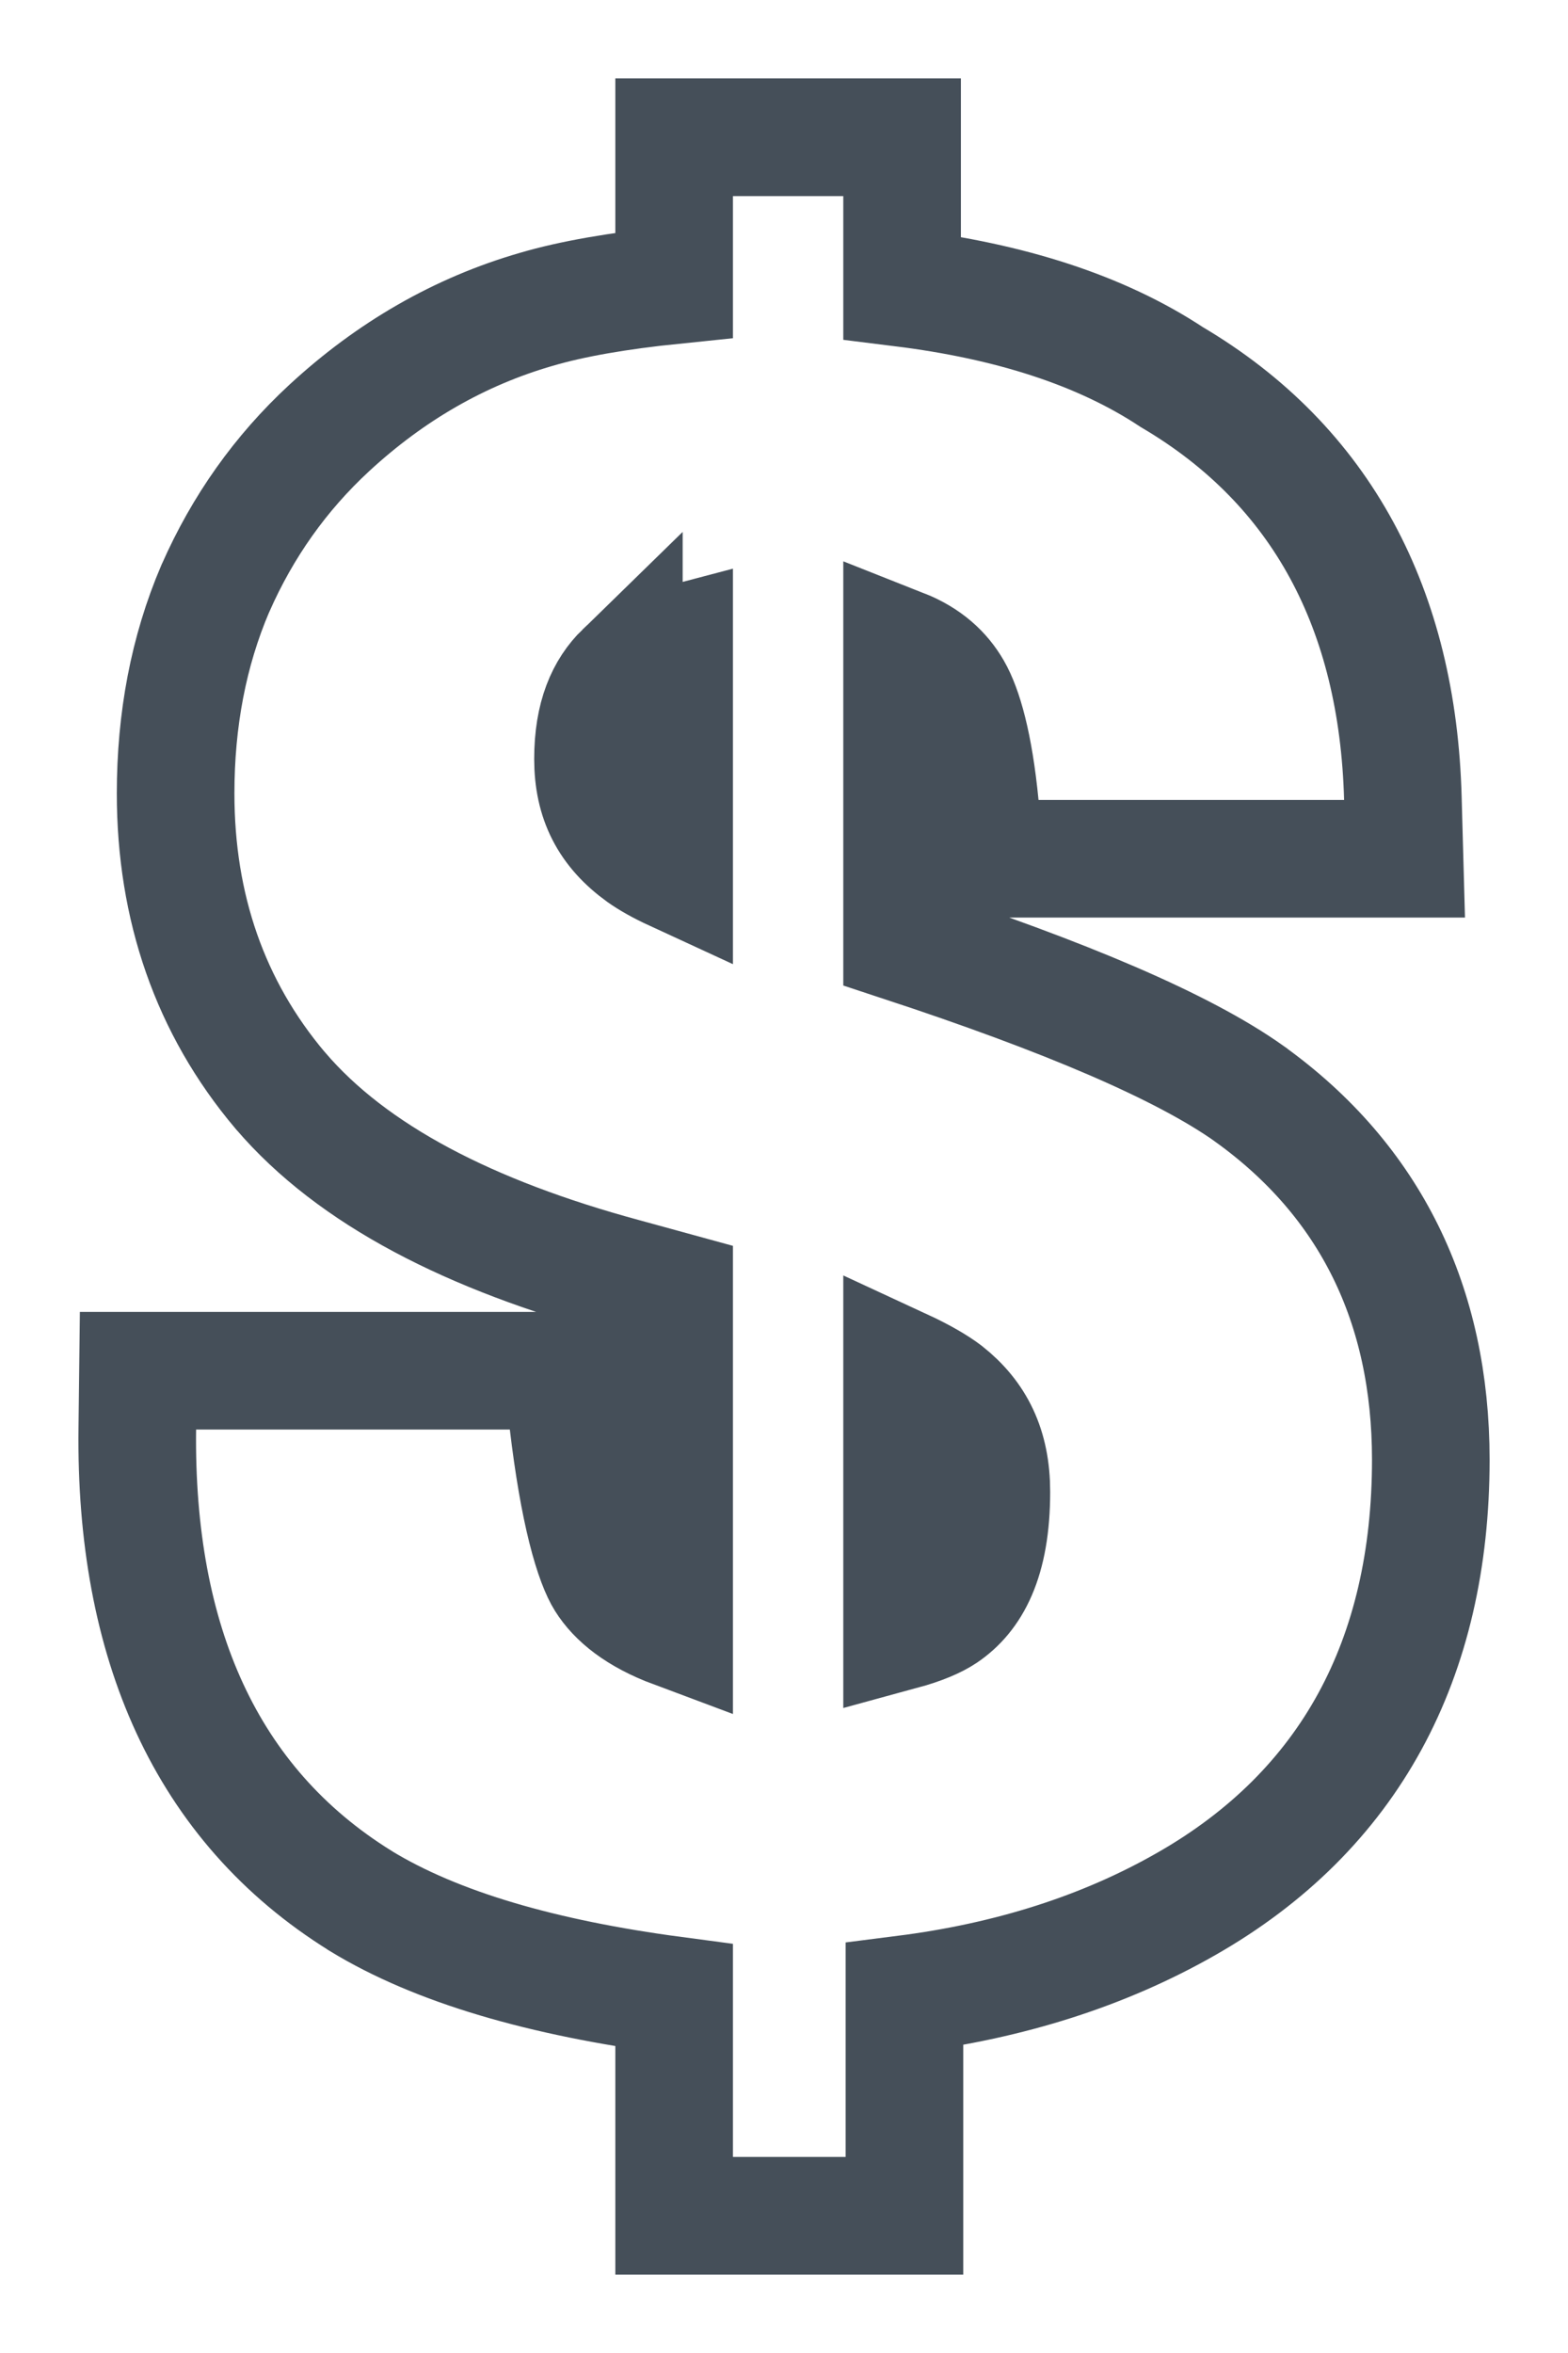<svg width="16" height="24" viewBox="0 0 16 24" fill="none" xmlns="http://www.w3.org/2000/svg">
<path d="M6.879 16.618C6.504 16.478 6.288 16.298 6.172 16.113C6.123 16.035 6.054 15.873 5.983 15.589C5.914 15.313 5.851 14.955 5.798 14.509L5.734 13.981H5.202H2.001H1.408L1.401 14.574C1.375 16.742 2.097 18.405 3.676 19.386L3.68 19.389C4.458 19.864 5.54 20.174 6.879 20.352V22V22.6H7.479H8.629H9.229V22V20.341C10.3 20.205 11.262 19.901 12.104 19.42C13.774 18.468 14.6 16.919 14.6 14.888C14.6 13.313 13.985 12.044 12.749 11.157L12.747 11.155C12.069 10.674 10.866 10.165 9.205 9.618V6.607C9.461 6.708 9.62 6.859 9.722 7.035L9.722 7.035C9.83 7.221 9.939 7.59 10 8.217L10.053 8.759H10.597H13.715H14.332L14.315 8.143C14.263 6.221 13.49 4.75 11.958 3.847C11.229 3.365 10.3 3.072 9.205 2.936V2V1.4H8.605H7.479H6.879V2V2.908C6.312 2.966 5.84 3.047 5.473 3.155C4.69 3.381 3.985 3.788 3.36 4.365C2.863 4.824 2.476 5.37 2.199 5.999L2.199 5.999L2.196 6.005C1.923 6.644 1.792 7.343 1.792 8.093C1.792 9.253 2.143 10.274 2.858 11.121L2.858 11.121L2.861 11.124C3.599 11.988 4.801 12.6 6.361 13.023C6.361 13.023 6.361 13.023 6.361 13.023L6.879 13.165V16.618ZM6.366 6.847L6.366 6.848L6.371 6.843C6.478 6.737 6.639 6.641 6.879 6.578V8.897C6.738 8.832 6.629 8.77 6.547 8.712C6.207 8.467 6.051 8.163 6.051 7.742C6.051 7.305 6.176 7.032 6.366 6.847ZM9.634 16.461C9.546 16.52 9.407 16.581 9.205 16.636V13.948C9.406 14.041 9.551 14.126 9.649 14.2C9.958 14.444 10.116 14.761 10.116 15.216C10.116 15.923 9.909 16.275 9.634 16.461Z" stroke="#454F59" stroke-width="1.2"/>
</svg>

